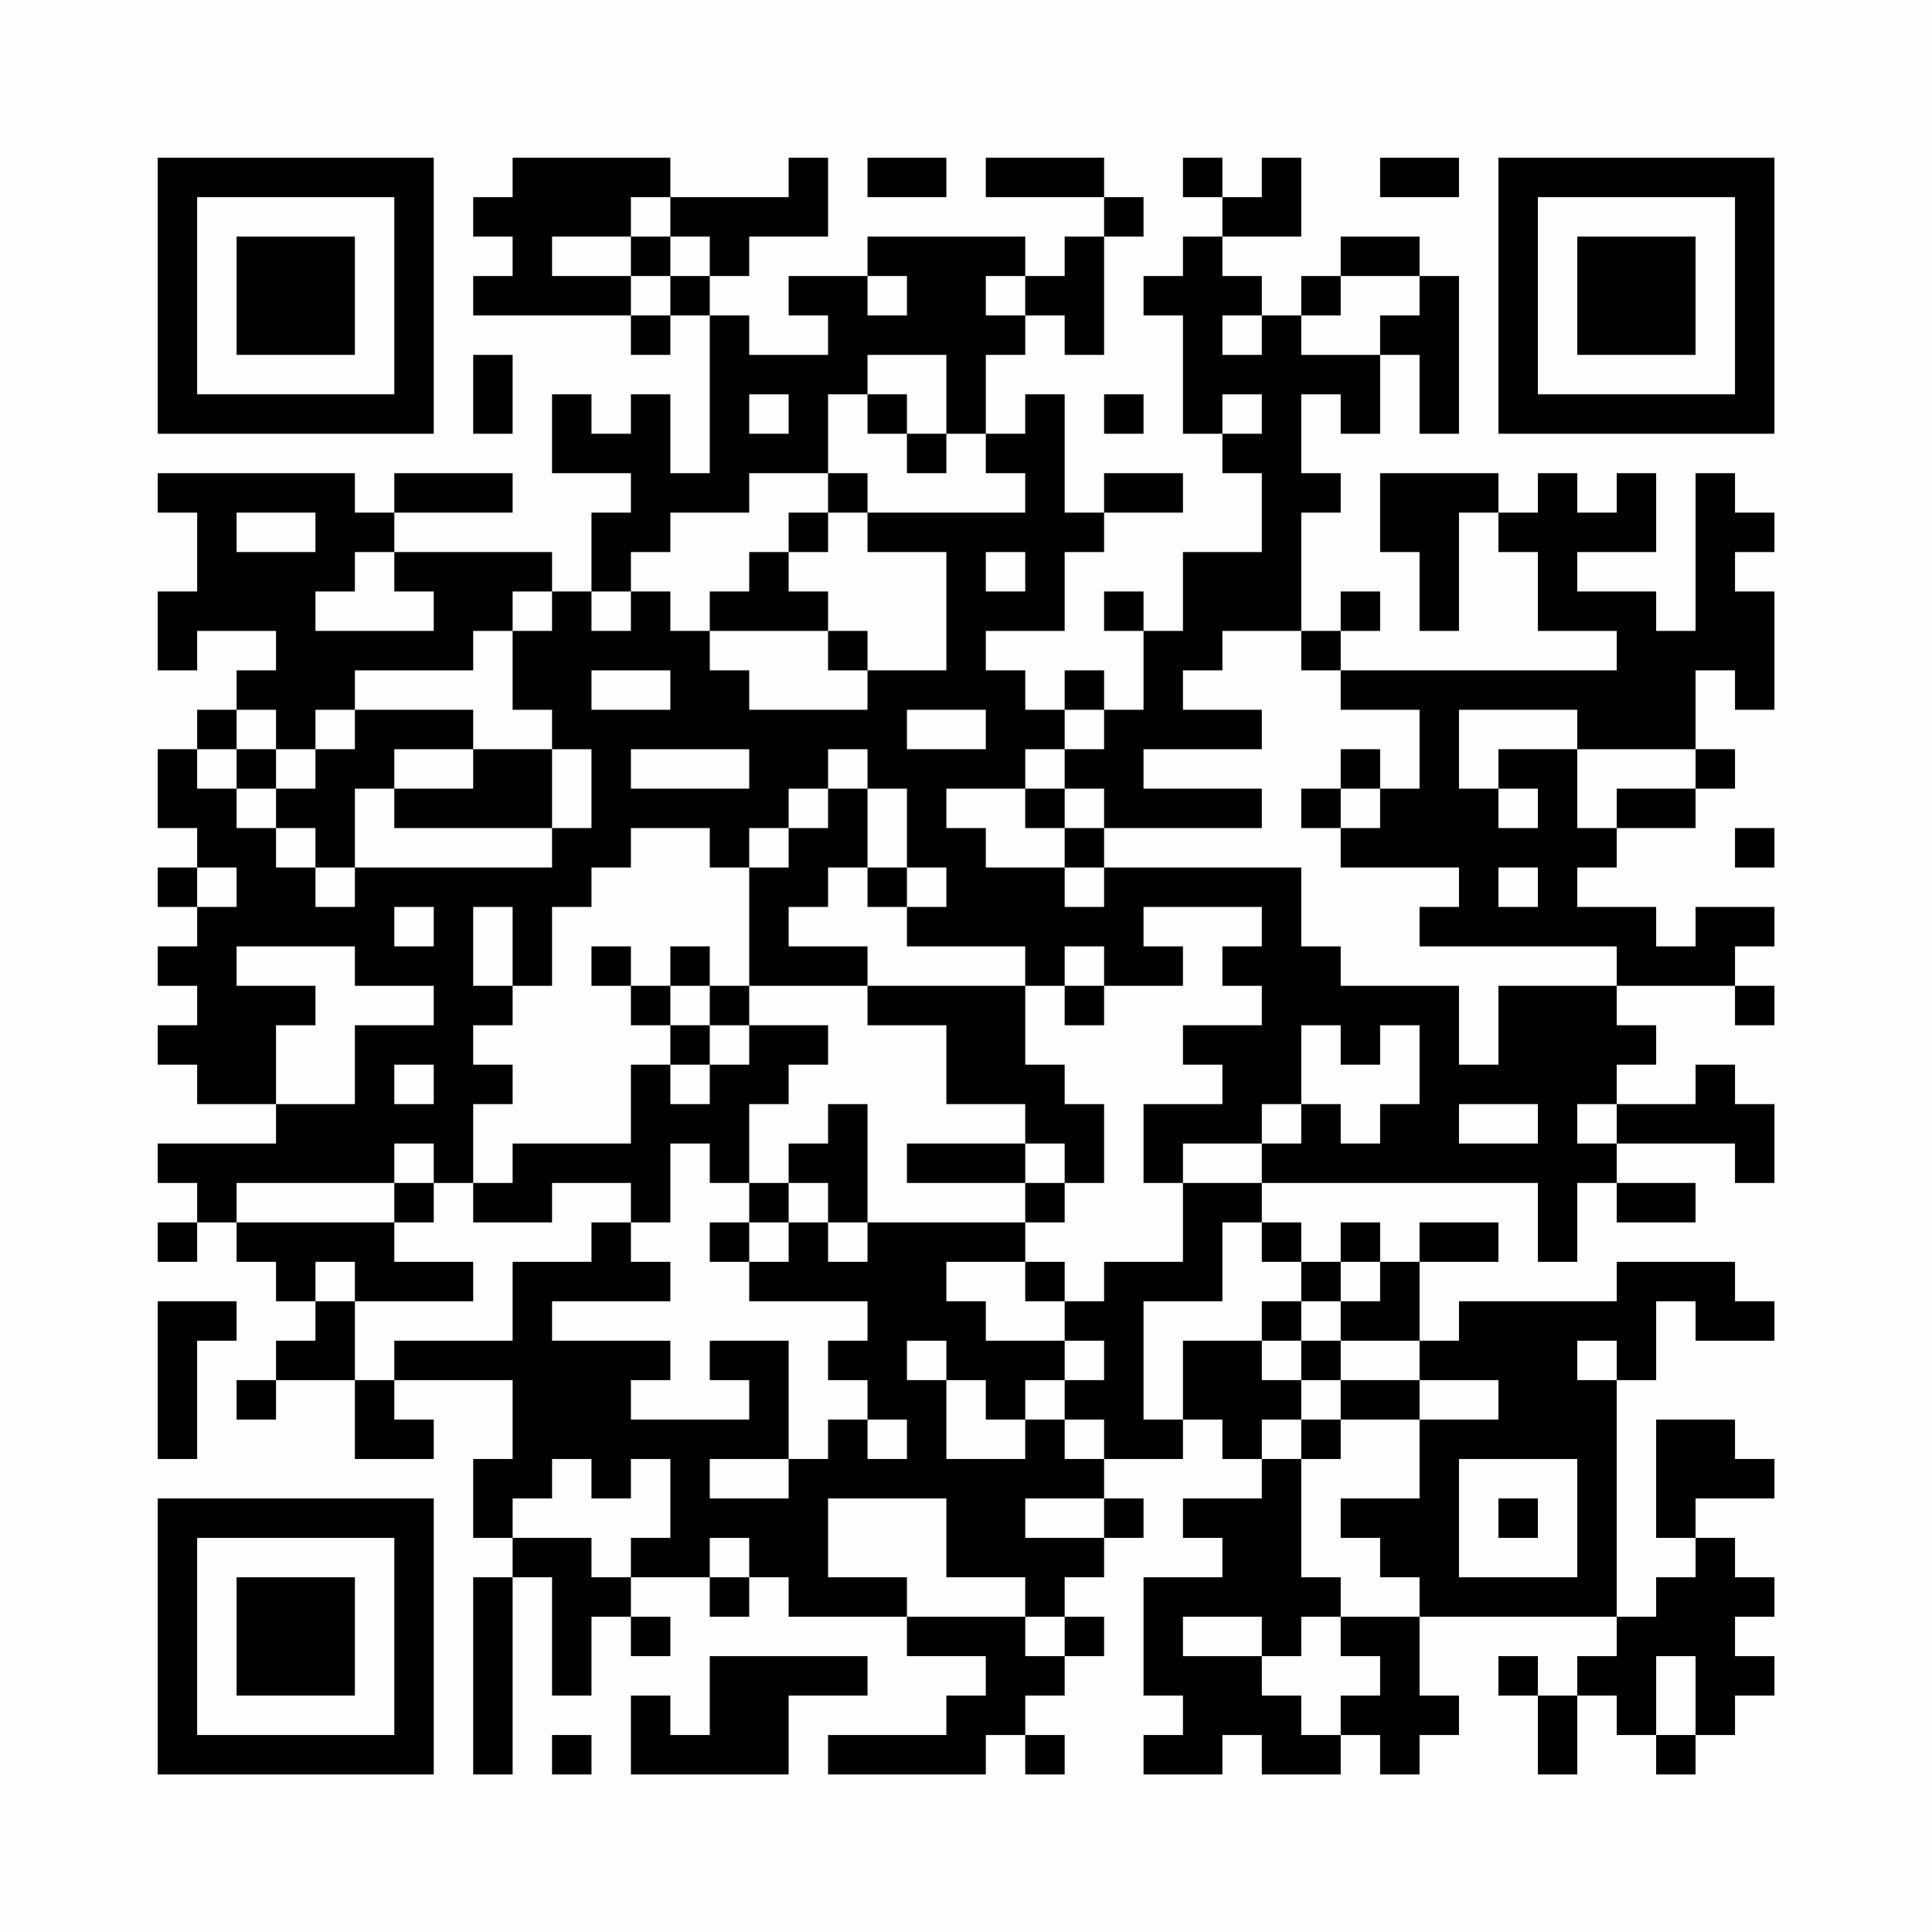 <?xml version="1.0" encoding="UTF-8"?>
<svg xmlns="http://www.w3.org/2000/svg" version="1.1" width="200" height="200" viewBox="0 0 200 200"><rect x="0" y="0" width="200" height="200" fill="#fefefe"/><g transform="scale(4.082)"><g transform="translate(4,4)"><path fill-rule="evenodd" d="M9 0L9 1L8 1L8 2L9 2L9 3L8 3L8 4L12 4L12 5L13 5L13 4L14 4L14 8L13 8L13 6L12 6L12 7L11 7L11 6L10 6L10 8L12 8L12 9L11 9L11 11L10 11L10 10L6 10L6 9L9 9L9 8L6 8L6 9L5 9L5 8L0 8L0 9L1 9L1 11L0 11L0 13L1 13L1 12L3 12L3 13L2 13L2 14L1 14L1 15L0 15L0 17L1 17L1 18L0 18L0 19L1 19L1 20L0 20L0 21L1 21L1 22L0 22L0 23L1 23L1 24L3 24L3 25L0 25L0 26L1 26L1 27L0 27L0 28L1 28L1 27L2 27L2 28L3 28L3 29L4 29L4 30L3 30L3 31L2 31L2 32L3 32L3 31L5 31L5 33L7 33L7 32L6 32L6 31L9 31L9 33L8 33L8 35L9 35L9 36L8 36L8 41L9 41L9 36L10 36L10 39L11 39L11 37L12 37L12 38L13 38L13 37L12 37L12 36L14 36L14 37L15 37L15 36L16 36L16 37L19 37L19 38L21 38L21 39L20 39L20 40L17 40L17 41L21 41L21 40L22 40L22 41L23 41L23 40L22 40L22 39L23 39L23 38L24 38L24 37L23 37L23 36L24 36L24 35L25 35L25 34L24 34L24 33L26 33L26 32L27 32L27 33L28 33L28 34L26 34L26 35L27 35L27 36L25 36L25 39L26 39L26 40L25 40L25 41L27 41L27 40L28 40L28 41L30 41L30 40L31 40L31 41L32 41L32 40L33 40L33 39L32 39L32 37L37 37L37 38L36 38L36 39L35 39L35 38L34 38L34 39L35 39L35 41L36 41L36 39L37 39L37 40L38 40L38 41L39 41L39 40L40 40L40 39L41 39L41 38L40 38L40 37L41 37L41 36L40 36L40 35L39 35L39 34L41 34L41 33L40 33L40 32L38 32L38 35L39 35L39 36L38 36L38 37L37 37L37 31L38 31L38 29L39 29L39 30L41 30L41 29L40 29L40 28L37 28L37 29L33 29L33 30L32 30L32 28L34 28L34 27L32 27L32 28L31 28L31 27L30 27L30 28L29 28L29 27L28 27L28 26L35 26L35 28L36 28L36 26L37 26L37 27L39 27L39 26L37 26L37 25L40 25L40 26L41 26L41 24L40 24L40 23L39 23L39 24L37 24L37 23L38 23L38 22L37 22L37 21L40 21L40 22L41 22L41 21L40 21L40 20L41 20L41 19L39 19L39 20L38 20L38 19L36 19L36 18L37 18L37 17L39 17L39 16L40 16L40 15L39 15L39 13L40 13L40 14L41 14L41 11L40 11L40 10L41 10L41 9L40 9L40 8L39 8L39 12L38 12L38 11L36 11L36 10L38 10L38 8L37 8L37 9L36 9L36 8L35 8L35 9L34 9L34 8L31 8L31 10L32 10L32 12L33 12L33 9L34 9L34 10L35 10L35 12L37 12L37 13L30 13L30 12L31 12L31 11L30 11L30 12L29 12L29 9L30 9L30 8L29 8L29 6L30 6L30 7L31 7L31 5L32 5L32 7L33 7L33 3L32 3L32 2L30 2L30 3L29 3L29 4L28 4L28 3L27 3L27 2L29 2L29 0L28 0L28 1L27 1L27 0L26 0L26 1L27 1L27 2L26 2L26 3L25 3L25 4L26 4L26 7L27 7L27 8L28 8L28 10L26 10L26 12L25 12L25 11L24 11L24 12L25 12L25 14L24 14L24 13L23 13L23 14L22 14L22 13L21 13L21 12L23 12L23 10L24 10L24 9L26 9L26 8L24 8L24 9L23 9L23 6L22 6L22 7L21 7L21 5L22 5L22 4L23 4L23 5L24 5L24 2L25 2L25 1L24 1L24 0L21 0L21 1L24 1L24 2L23 2L23 3L22 3L22 2L18 2L18 3L16 3L16 4L17 4L17 5L15 5L15 4L14 4L14 3L15 3L15 2L17 2L17 0L16 0L16 1L13 1L13 0ZM18 0L18 1L20 1L20 0ZM31 0L31 1L33 1L33 0ZM12 1L12 2L10 2L10 3L12 3L12 4L13 4L13 3L14 3L14 2L13 2L13 1ZM12 2L12 3L13 3L13 2ZM18 3L18 4L19 4L19 3ZM21 3L21 4L22 4L22 3ZM30 3L30 4L29 4L29 5L31 5L31 4L32 4L32 3ZM27 4L27 5L28 5L28 4ZM8 5L8 7L9 7L9 5ZM18 5L18 6L17 6L17 8L15 8L15 9L13 9L13 10L12 10L12 11L11 11L11 12L12 12L12 11L13 11L13 12L14 12L14 13L15 13L15 14L18 14L18 13L20 13L20 10L18 10L18 9L22 9L22 8L21 8L21 7L20 7L20 5ZM15 6L15 7L16 7L16 6ZM18 6L18 7L19 7L19 8L20 8L20 7L19 7L19 6ZM24 6L24 7L25 7L25 6ZM27 6L27 7L28 7L28 6ZM17 8L17 9L16 9L16 10L15 10L15 11L14 11L14 12L17 12L17 13L18 13L18 12L17 12L17 11L16 11L16 10L17 10L17 9L18 9L18 8ZM2 9L2 10L4 10L4 9ZM5 10L5 11L4 11L4 12L7 12L7 11L6 11L6 10ZM21 10L21 11L22 11L22 10ZM9 11L9 12L8 12L8 13L5 13L5 14L4 14L4 15L3 15L3 14L2 14L2 15L1 15L1 16L2 16L2 17L3 17L3 18L4 18L4 19L5 19L5 18L10 18L10 17L11 17L11 15L10 15L10 14L9 14L9 12L10 12L10 11ZM27 12L27 13L26 13L26 14L28 14L28 15L25 15L25 16L28 16L28 17L24 17L24 16L23 16L23 15L24 15L24 14L23 14L23 15L22 15L22 16L20 16L20 17L21 17L21 18L23 18L23 19L24 19L24 18L29 18L29 20L30 20L30 21L33 21L33 23L34 23L34 21L37 21L37 20L32 20L32 19L33 19L33 18L30 18L30 17L31 17L31 16L32 16L32 14L30 14L30 13L29 13L29 12ZM11 13L11 14L13 14L13 13ZM5 14L5 15L4 15L4 16L3 16L3 15L2 15L2 16L3 16L3 17L4 17L4 18L5 18L5 16L6 16L6 17L10 17L10 15L8 15L8 14ZM19 14L19 15L21 15L21 14ZM33 14L33 16L34 16L34 17L35 17L35 16L34 16L34 15L36 15L36 17L37 17L37 16L39 16L39 15L36 15L36 14ZM6 15L6 16L8 16L8 15ZM12 15L12 16L15 16L15 15ZM17 15L17 16L16 16L16 17L15 17L15 18L14 18L14 17L12 17L12 18L11 18L11 19L10 19L10 21L9 21L9 19L8 19L8 21L9 21L9 22L8 22L8 23L9 23L9 24L8 24L8 26L7 26L7 25L6 25L6 26L2 26L2 27L6 27L6 28L8 28L8 29L5 29L5 28L4 28L4 29L5 29L5 31L6 31L6 30L9 30L9 28L11 28L11 27L12 27L12 28L13 28L13 29L10 29L10 30L13 30L13 31L12 31L12 32L15 32L15 31L14 31L14 30L16 30L16 33L14 33L14 34L16 34L16 33L17 33L17 32L18 32L18 33L19 33L19 32L18 32L18 31L17 31L17 30L18 30L18 29L15 29L15 28L16 28L16 27L17 27L17 28L18 28L18 27L22 27L22 28L20 28L20 29L21 29L21 30L23 30L23 31L22 31L22 32L21 32L21 31L20 31L20 30L19 30L19 31L20 31L20 33L22 33L22 32L23 32L23 33L24 33L24 32L23 32L23 31L24 31L24 30L23 30L23 29L24 29L24 28L26 28L26 26L28 26L28 25L29 25L29 24L30 24L30 25L31 25L31 24L32 24L32 22L31 22L31 23L30 23L30 22L29 22L29 24L28 24L28 25L26 25L26 26L25 26L25 24L27 24L27 23L26 23L26 22L28 22L28 21L27 21L27 20L28 20L28 19L25 19L25 20L26 20L26 21L24 21L24 20L23 20L23 21L22 21L22 20L19 20L19 19L20 19L20 18L19 18L19 16L18 16L18 15ZM30 15L30 16L29 16L29 17L30 17L30 16L31 16L31 15ZM17 16L17 17L16 17L16 18L15 18L15 21L14 21L14 20L13 20L13 21L12 21L12 20L11 20L11 21L12 21L12 22L13 22L13 23L12 23L12 25L9 25L9 26L8 26L8 27L10 27L10 26L12 26L12 27L13 27L13 25L14 25L14 26L15 26L15 27L14 27L14 28L15 28L15 27L16 27L16 26L17 26L17 27L18 27L18 24L17 24L17 25L16 25L16 26L15 26L15 24L16 24L16 23L17 23L17 22L15 22L15 21L18 21L18 22L20 22L20 24L22 24L22 25L19 25L19 26L22 26L22 27L23 27L23 26L24 26L24 24L23 24L23 23L22 23L22 21L18 21L18 20L16 20L16 19L17 19L17 18L18 18L18 19L19 19L19 18L18 18L18 16ZM22 16L22 17L23 17L23 18L24 18L24 17L23 17L23 16ZM40 17L40 18L41 18L41 17ZM1 18L1 19L2 19L2 18ZM34 18L34 19L35 19L35 18ZM6 19L6 20L7 20L7 19ZM2 20L2 21L4 21L4 22L3 22L3 24L5 24L5 22L7 22L7 21L5 21L5 20ZM13 21L13 22L14 22L14 23L13 23L13 24L14 24L14 23L15 23L15 22L14 22L14 21ZM23 21L23 22L24 22L24 21ZM6 23L6 24L7 24L7 23ZM33 24L33 25L35 25L35 24ZM36 24L36 25L37 25L37 24ZM22 25L22 26L23 26L23 25ZM6 26L6 27L7 27L7 26ZM27 27L27 29L25 29L25 32L26 32L26 30L28 30L28 31L29 31L29 32L28 32L28 33L29 33L29 36L30 36L30 37L29 37L29 38L28 38L28 37L26 37L26 38L28 38L28 39L29 39L29 40L30 40L30 39L31 39L31 38L30 38L30 37L32 37L32 36L31 36L31 35L30 35L30 34L32 34L32 32L34 32L34 31L32 31L32 30L30 30L30 29L31 29L31 28L30 28L30 29L29 29L29 28L28 28L28 27ZM22 28L22 29L23 29L23 28ZM0 29L0 33L1 33L1 30L2 30L2 29ZM28 29L28 30L29 30L29 31L30 31L30 32L29 32L29 33L30 33L30 32L32 32L32 31L30 31L30 30L29 30L29 29ZM36 30L36 31L37 31L37 30ZM10 33L10 34L9 34L9 35L11 35L11 36L12 36L12 35L13 35L13 33L12 33L12 34L11 34L11 33ZM33 33L33 36L36 36L36 33ZM17 34L17 36L19 36L19 37L22 37L22 38L23 38L23 37L22 37L22 36L20 36L20 34ZM22 34L22 35L24 35L24 34ZM34 34L34 35L35 35L35 34ZM14 35L14 36L15 36L15 35ZM14 38L14 40L13 40L13 39L12 39L12 41L16 41L16 39L18 39L18 38ZM38 38L38 40L39 40L39 38ZM10 40L10 41L11 41L11 40ZM0 0L0 7L7 7L7 0ZM1 1L1 6L6 6L6 1ZM2 2L2 5L5 5L5 2ZM34 0L34 7L41 7L41 0ZM35 1L35 6L40 6L40 1ZM36 2L36 5L39 5L39 2ZM0 34L0 41L7 41L7 34ZM1 35L1 40L6 40L6 35ZM2 36L2 39L5 39L5 36Z" fill="#000000"/></g></g></svg>
